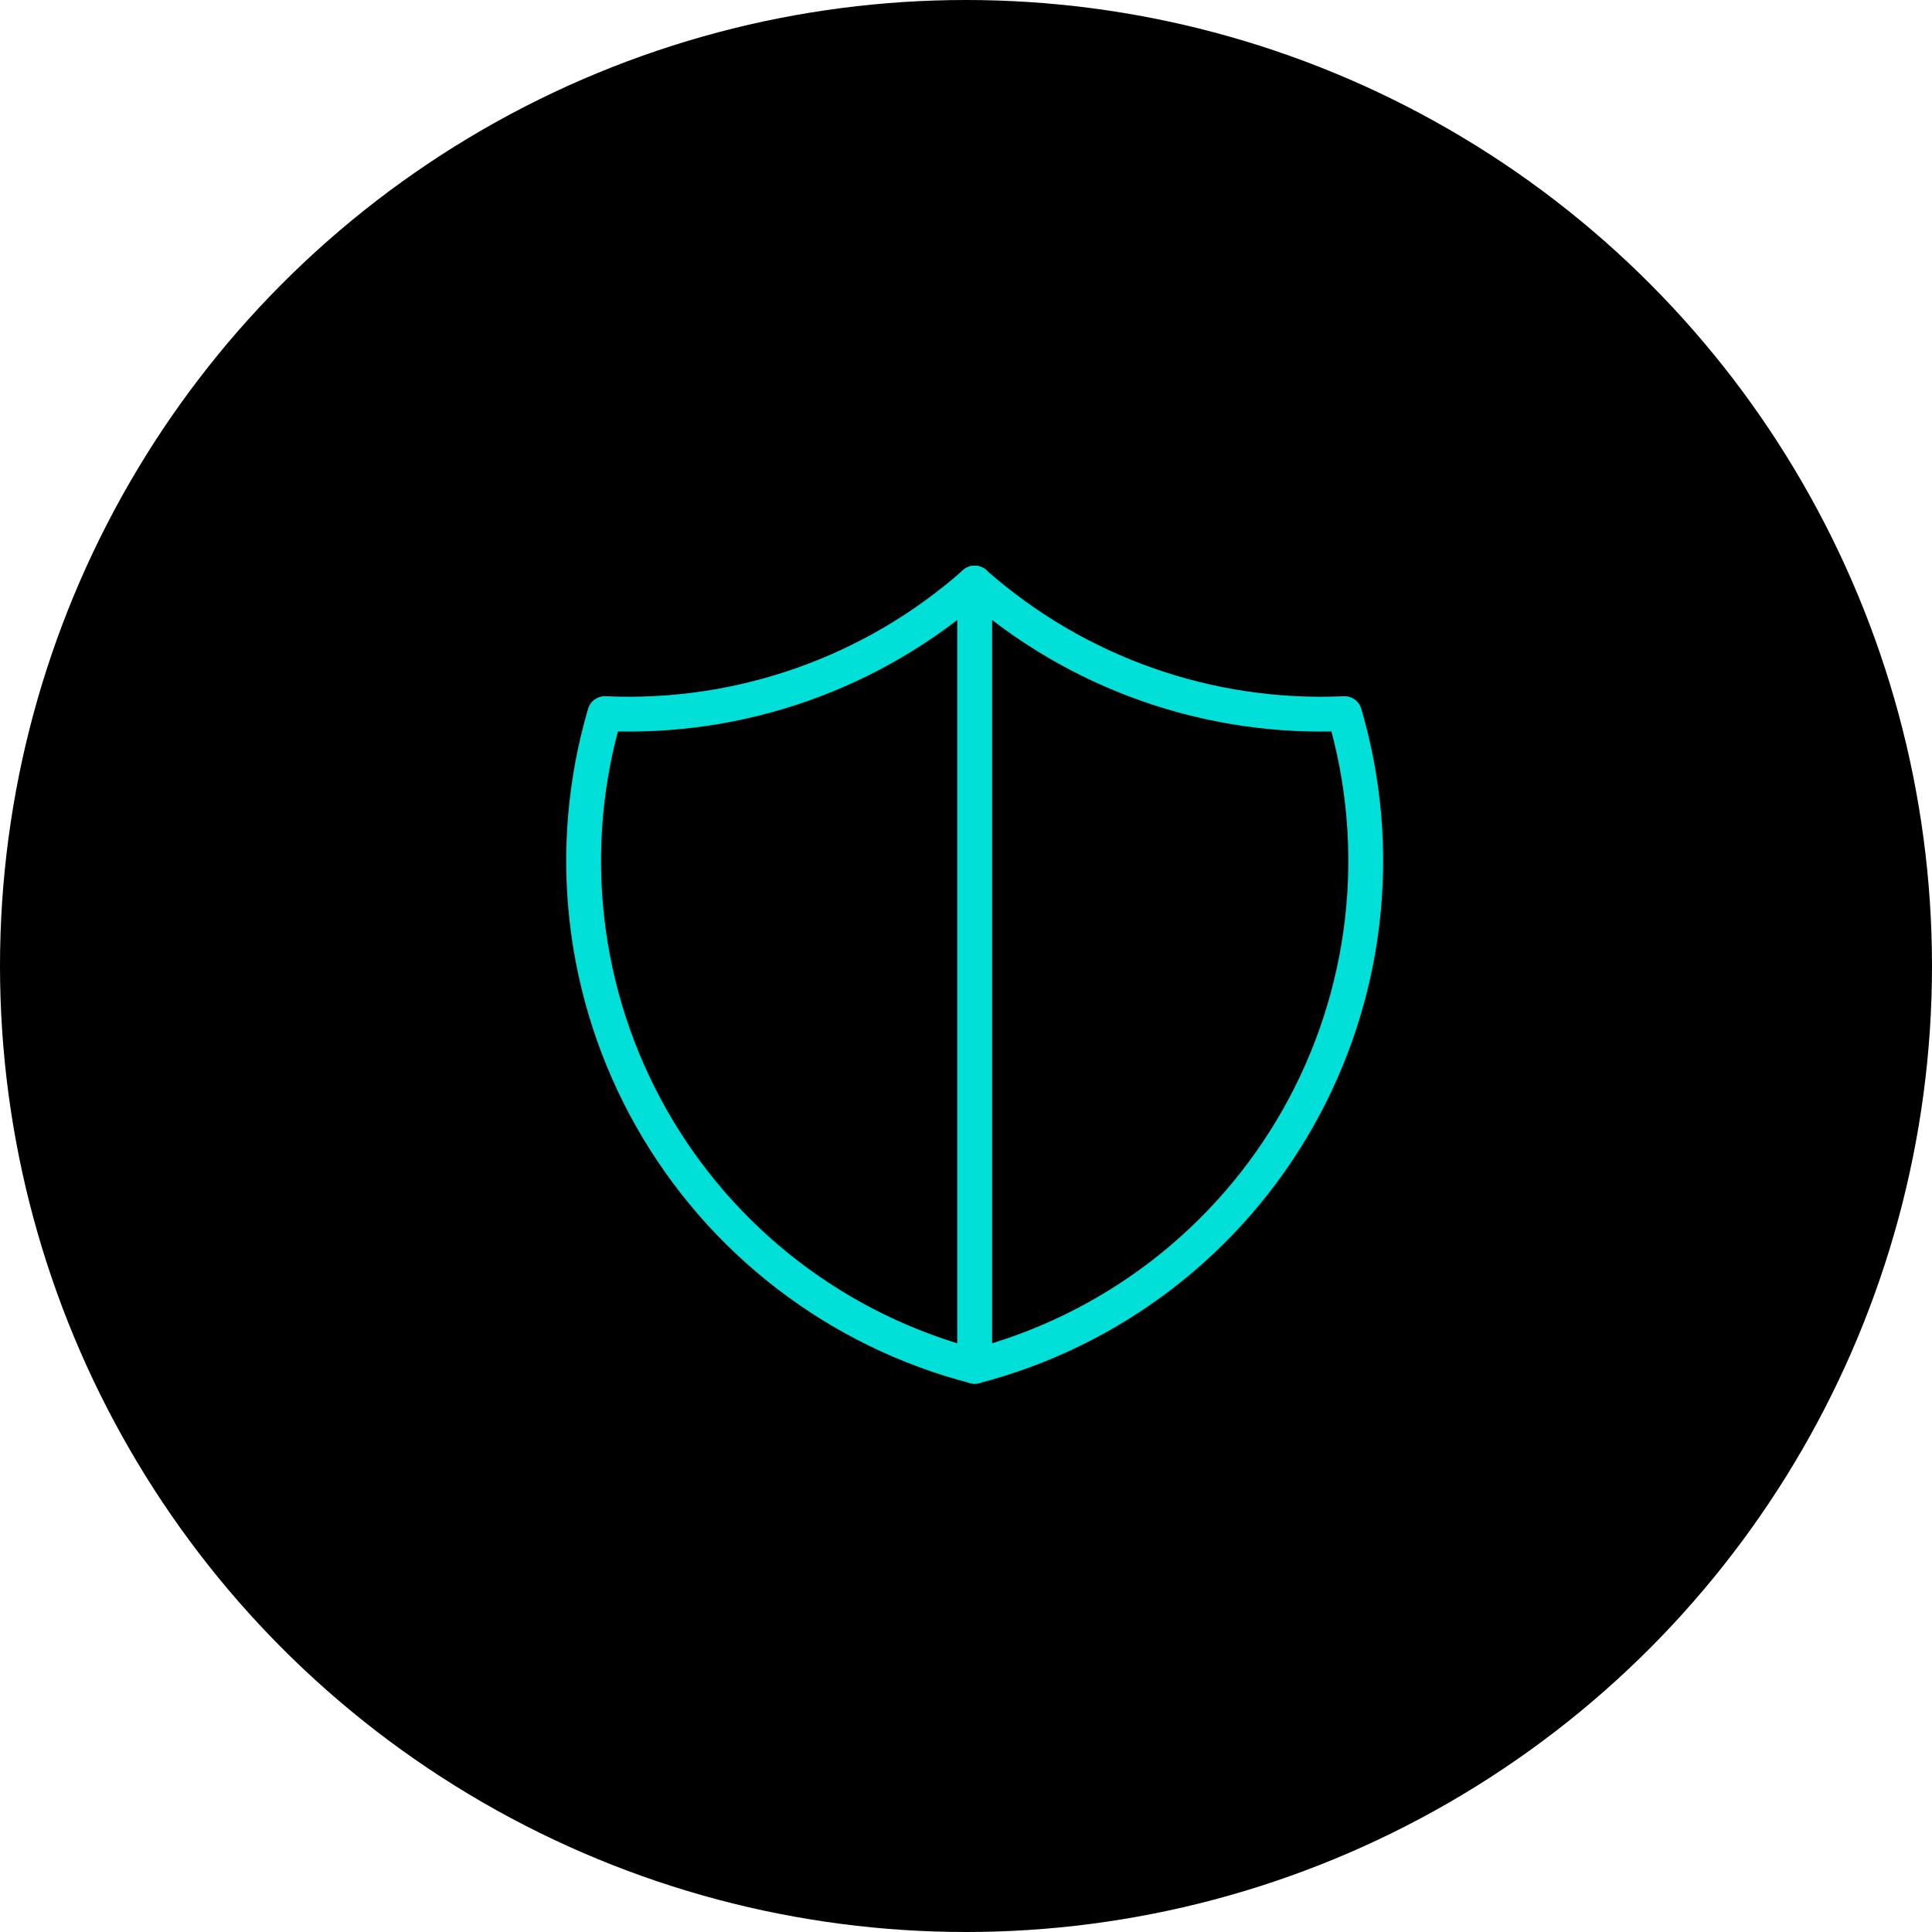 <svg width="111" height="111" viewBox="0 0 111 111" fill="none" xmlns="http://www.w3.org/2000/svg">
<circle cx="55.5" cy="55.5" r="55.5" fill="black"/>
<path d="M55.999 33.5C61.839 38.666 69.46 41.356 77.249 41C78.383 44.858 78.73 48.904 78.269 52.898C77.809 56.892 76.55 60.753 74.568 64.251C72.585 67.749 69.92 70.814 66.73 73.261C63.54 75.709 59.891 77.49 55.999 78.5C52.107 77.49 48.458 75.709 45.268 73.261C42.078 70.814 39.413 67.749 37.431 64.251C35.448 60.753 34.189 56.892 33.729 52.898C33.268 48.904 33.615 44.858 34.749 41C42.538 41.356 50.16 38.666 55.999 33.5Z" stroke="#00E0D8" stroke-width="2" stroke-linecap="round" stroke-linejoin="round"/>
<path d="M56 33.5V78.5" stroke="#00E0D8" stroke-width="2" stroke-linecap="round" stroke-linejoin="round"/>
</svg>
